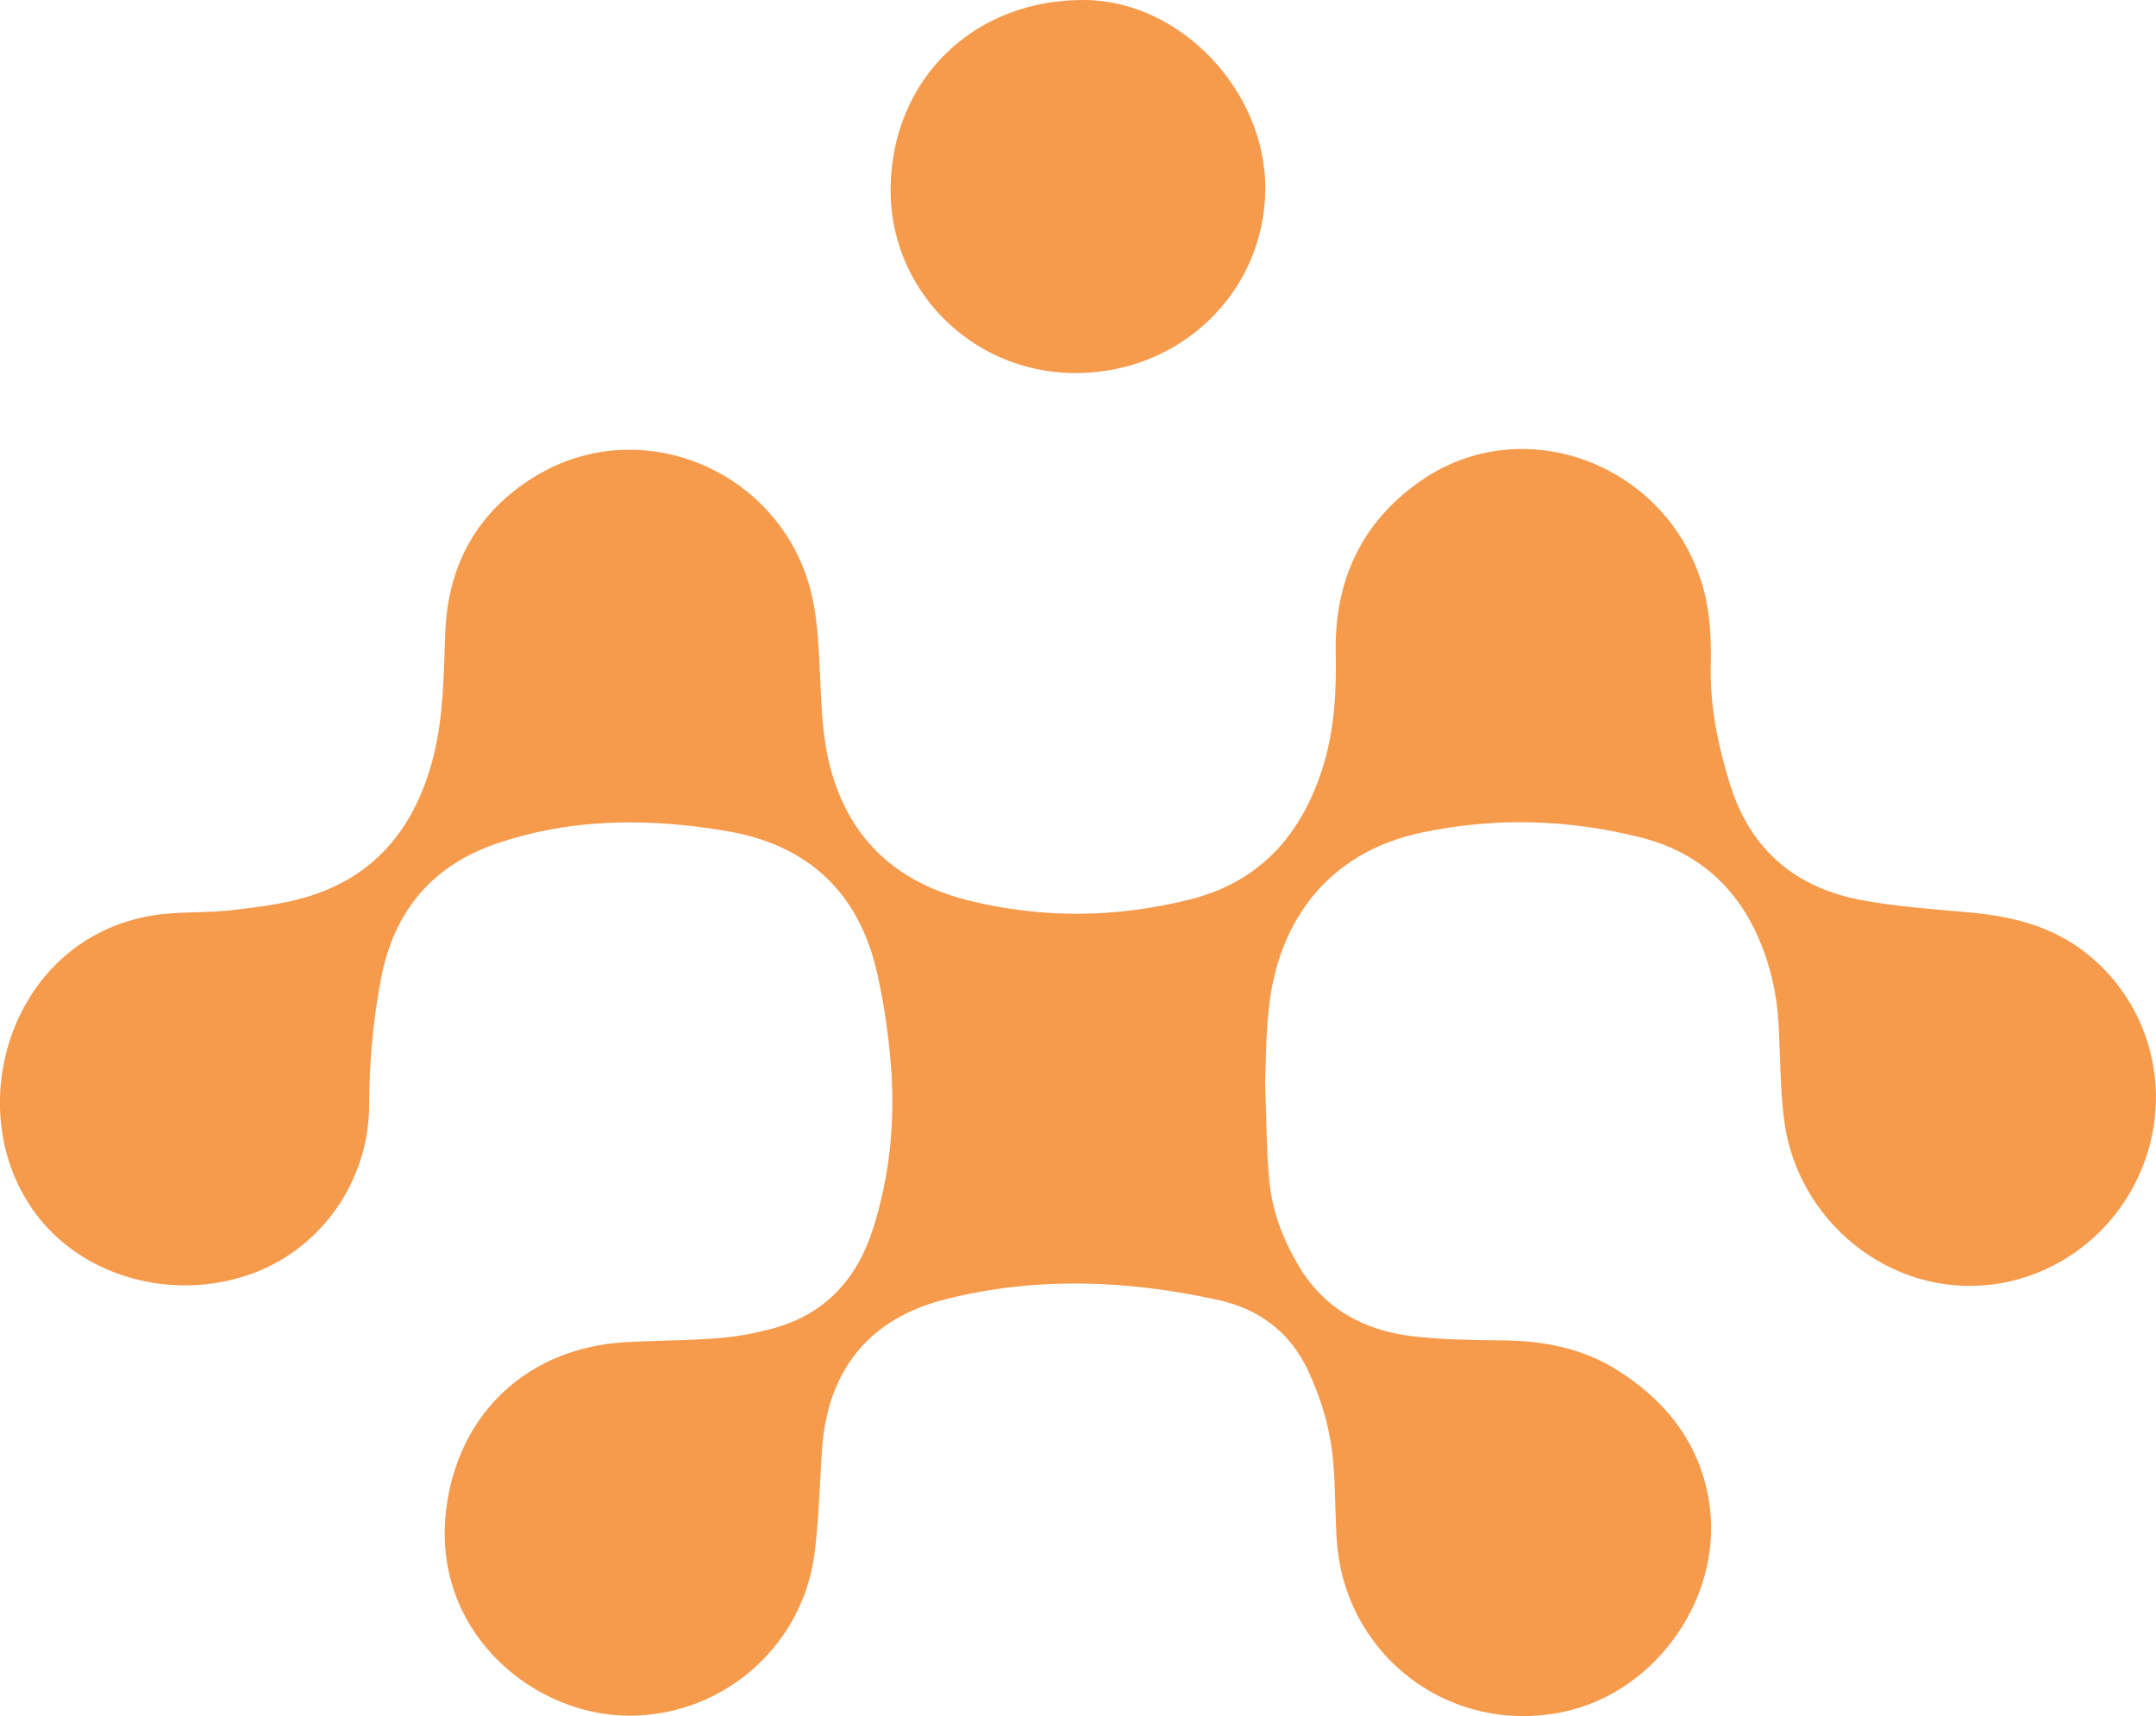 <?xml version="1.0" encoding="UTF-8"?>
<svg id="Calque_1" data-name="Calque 1" xmlns="http://www.w3.org/2000/svg" viewBox="0 0 1945.07 1548.35">
  <defs>
    <style>
      .cls-1 {
        fill: #f69a4c;
        stroke-width: 0px;
      }
    </style>
  </defs>
  <path class="cls-1" d="M1141.31,977.08c1.51,36.88,1.11,64.5,4.2,91.72,2.95,26.01,12.58,50.52,26.02,73.22,23.06,38.92,58.95,58.32,102.33,63.58,27.74,3.36,55.95,3.41,83.96,3.84,35.84.55,69.9,7.18,100.64,26.41,43.84,27.43,74.18,65.16,83.08,116.94,14.71,85.54-46.14,173.8-130.89,191.72-102,21.57-197.24-50.02-204.59-154.09-1.69-24.02-1.16-48.21-3.33-72.16-2.6-28.67-10.58-56.19-22.94-82.29-16.35-34.55-44.45-55.1-80.85-63.09-81.84-17.98-164.16-21.28-246.06-.6-68.4,17.27-106.03,63.65-111.17,134.2-2.33,31.93-2.76,64.09-6.93,95.77-11.34,86.13-87.42,149.45-174.19,145.56-83.63-3.75-171.35-77.86-158.04-185.97,10.71-86.93,73.78-145.77,161.46-150.82,28.01-1.61,56.14-1.43,84.08-3.66,16.83-1.34,33.77-4.53,50.06-9.03,46.56-12.88,75.17-44.55,89.51-89.79,15.45-48.73,20.17-98.88,15.93-149.57-2.31-27.58-6.33-55.26-12.54-82.22-16.51-71.6-62.02-114.25-134.38-126.73-53.36-9.2-107.14-11.52-160.75-1.51-15.82,2.95-31.55,7.09-46.8,12.22-59.07,19.88-93.8,61.3-105.37,122.2-7.16,37.67-10.68,75.72-10.73,114.11-.09,69.39-44.35,131.38-108.98,153.3-68.16,23.12-145.04,2.51-187.86-50.22-75.27-92.69-29.43-253.36,102.46-274.31,23.1-3.67,47.04-1.85,70.34-4.6,23.82-2.82,48.13-5.64,70.83-12.85,61.48-19.53,95.8-64.81,111.21-125.72,9.32-36.84,9.2-74.66,10.72-112.34,2.44-60.33,28.49-108.05,80.13-139.96,97.5-60.26,226.59-4.22,251.11,109.28,5.04,23.33,5.76,47.74,6.91,71.73,1.32,27.51,2.12,54.99,9.33,81.75,17.55,65.19,60.69,103.63,125.34,119.54,66.33,16.33,132.74,15.44,198.7-1.02,64.4-16.07,102.15-59.83,120.85-121.78,9.86-32.68,11.67-66.29,10.94-100.17-1.41-65.42,23.18-118.84,77.14-156.12,92.97-64.23,222.81-14.39,254.23,96.34,6.59,23.23,7.47,46.93,6.97,70.79-.76,36.72,6.52,72.12,17.35,106.93,18.61,59.86,60.12,94.16,120.79,104.92,30.04,5.33,60.66,7.76,91.12,10.33,37.27,3.14,72.89,10.56,103.94,32.95,55.48,40,80.45,110.31,62.89,177.14-17.76,67.56-74.25,117.08-141.17,125.84-93.51,12.25-176.66-57.57-188.57-147.18-3.91-29.4-3.48-59.36-5.23-89.06-1.53-25.97-7.25-51.04-17.47-74.97-20.52-48.09-56.48-79.29-106.78-91.98-65.15-16.43-130.99-18.42-197.18-4.52-88.52,18.58-128.5,83.54-137.61,152.25-3.64,27.42-3.25,55.36-4.21,73.74Z"/>
  <path class="cls-1" d="M803.48,169.51C804.78,70.78,879.25-1.06,979.21.01c86.02.92,163.33,82.56,162.29,171.38-1.09,93.44-78.07,166.61-173.83,165.21-92.02-1.35-165.39-76.01-164.19-167.08Z"/>
</svg>
